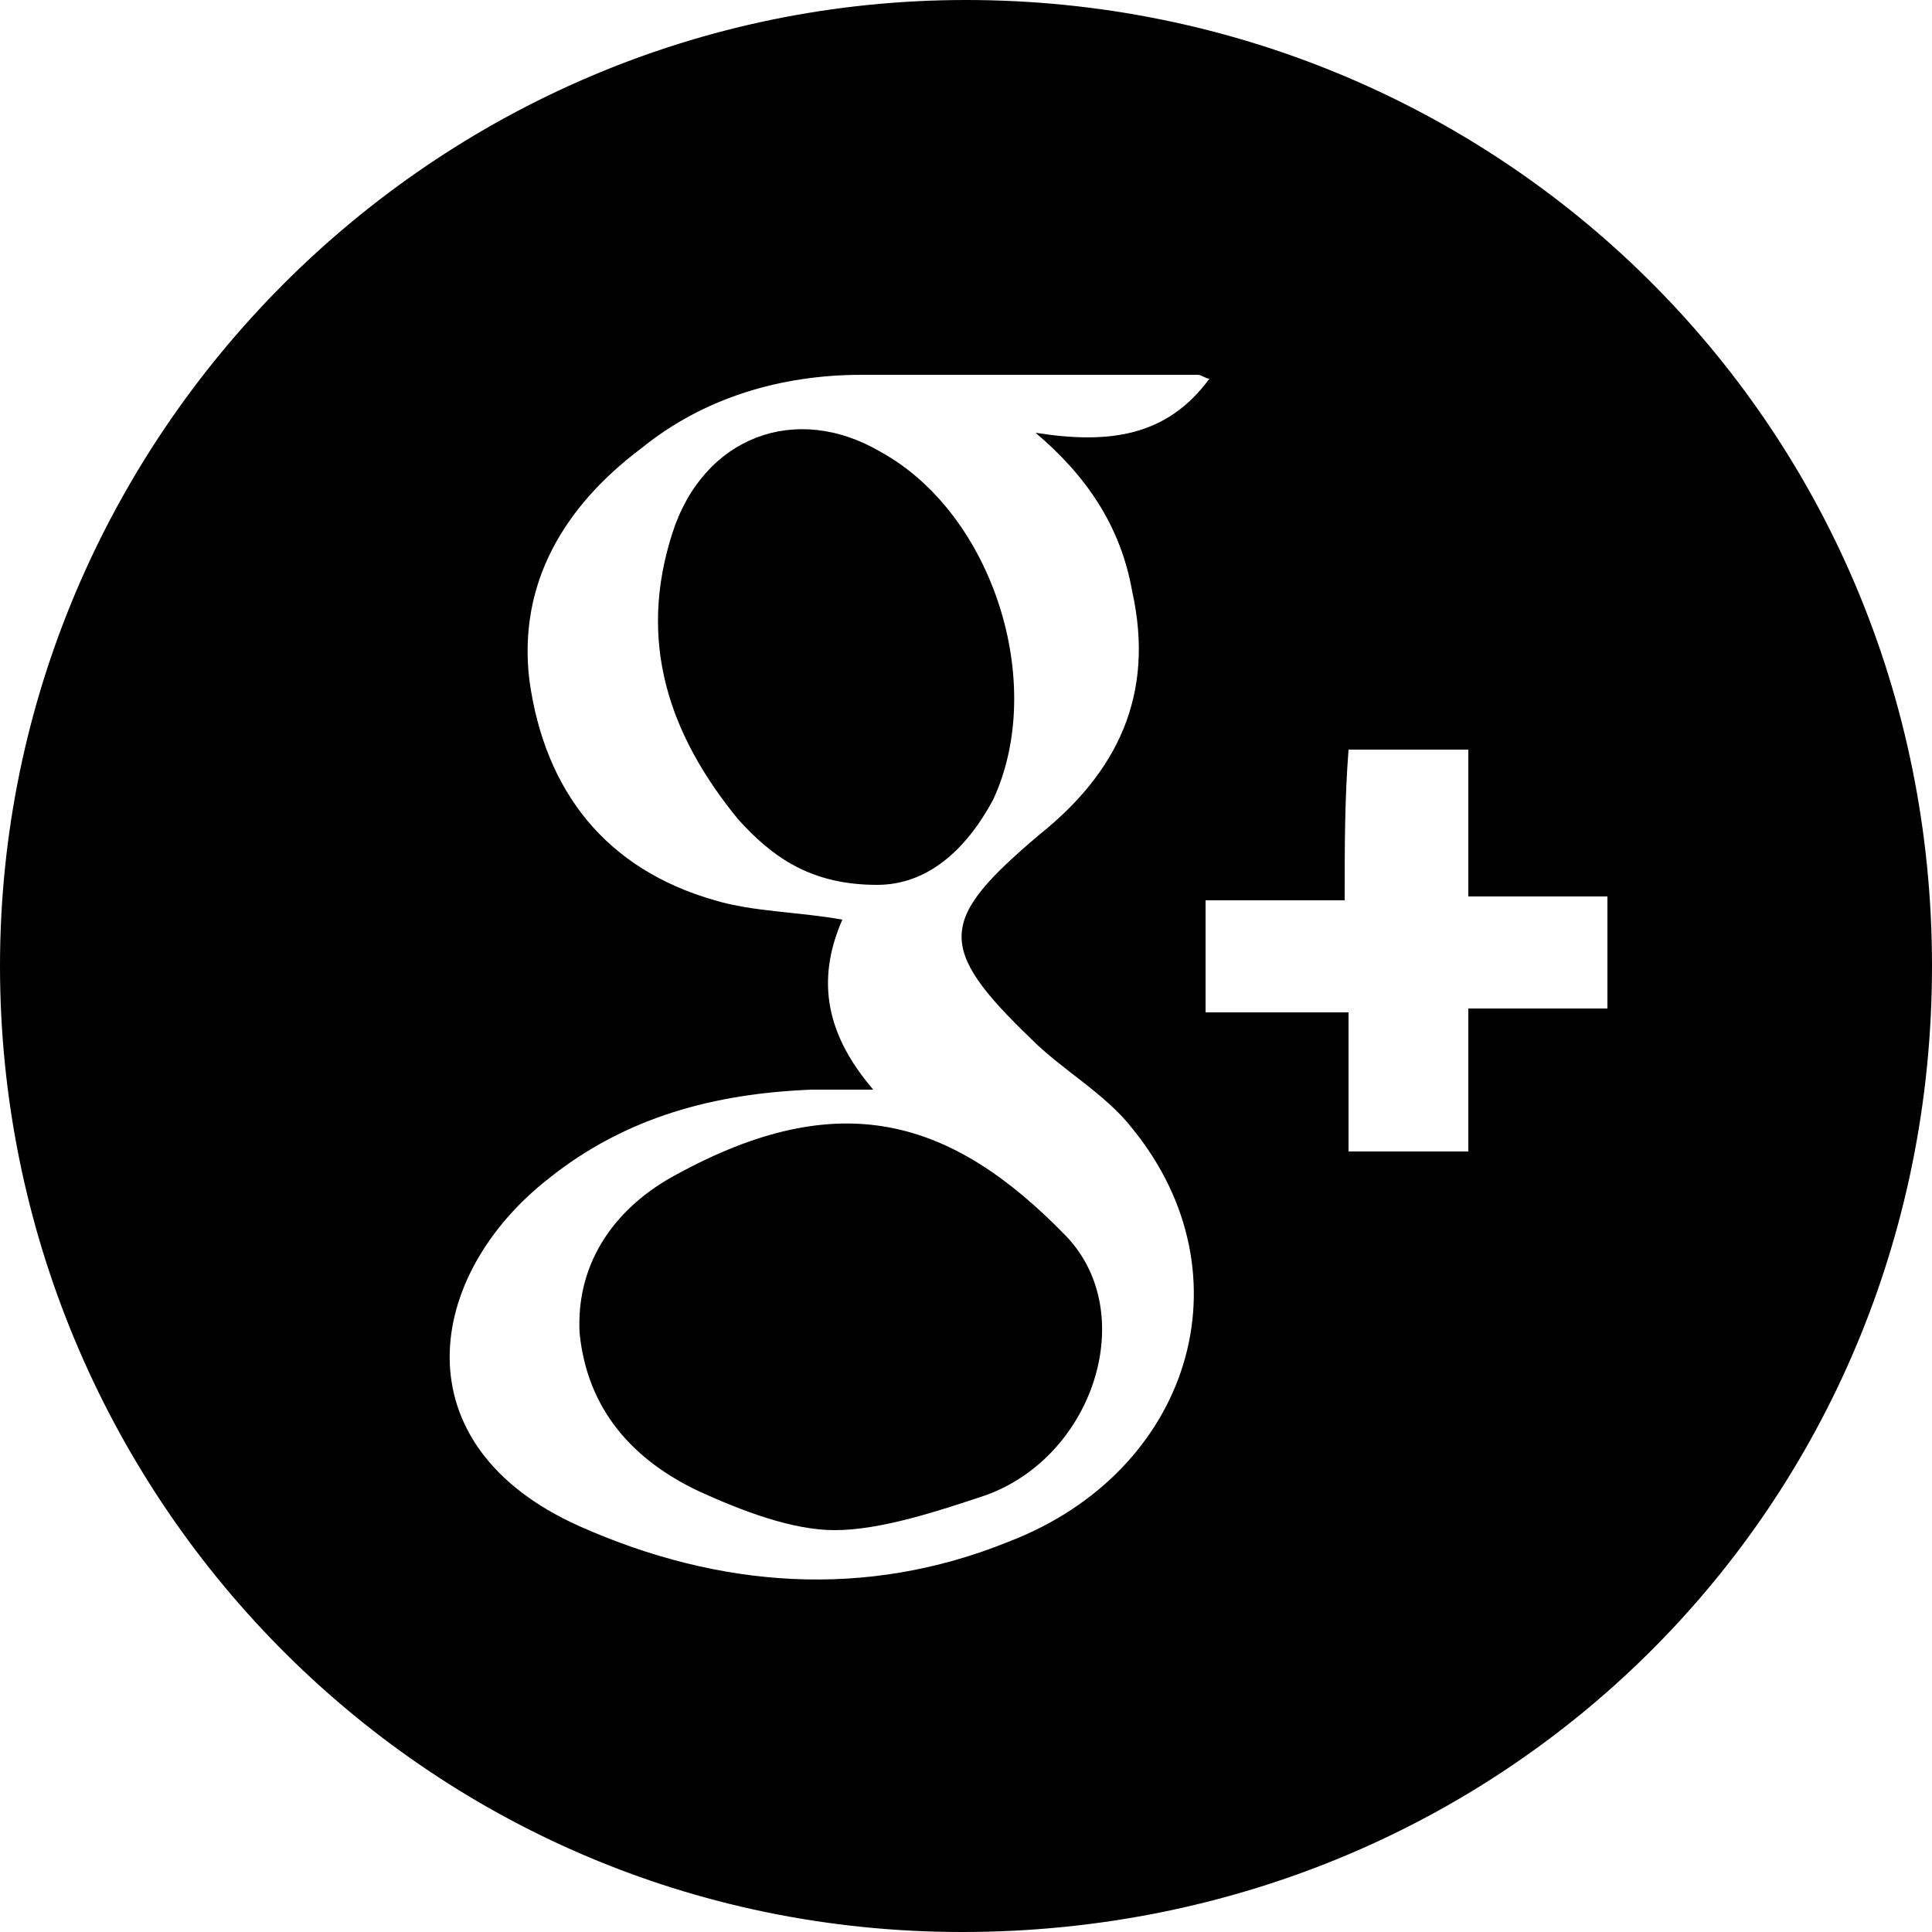<?xml version="1.0"?>
<svg xmlns="http://www.w3.org/2000/svg" viewBox="0 0 50 50">
  <path d="M0 25C0 11.3 11.2 0 25 0c13.7 0 25 10.9 25 25 0 14-11.1 25-25.1 25C10.9 50 0 38.6 0 25zM31.3 9.8c-.1 0-.2-.1-.3-.1h-8.7c-2.1 0-4.1.6-5.7 1.9-2 1.5-3.2 3.5-2.9 6 .4 2.9 2 4.9 4.8 5.7 1 .3 2.2.3 3.3.5-.7 1.6-.4 3 .8 4.4H21c-2.5.1-4.8.7-6.8 2.3-3.2 2.5-3.9 6.9.8 9 3.6 1.6 7.4 1.9 11.1.4 4.7-1.8 6.3-6.9 3.2-10.7-.7-.9-1.8-1.5-2.6-2.3-2.5-2.4-2.4-3.1.2-5.3 2-1.6 3-3.6 2.4-6.3-.3-1.7-1.2-3-2.5-4.1 1.9.3 3.4.1 4.5-1.4zm3.5 13.5h-3.6v2.9h3.7v3.6H38v-3.7h3.6v-2.9H38v-3.8h-3.1c-.1 1.3-.1 2.5-.1 3.9z"/>
  <path d="M21.6 39.6c-1.1 0-2.4-.5-3.5-1-1.7-.8-2.9-2.1-3.1-4.1-.1-1.9 1-3.3 2.5-4.1 4.2-2.3 7.1-1.5 10.1 1.6 1.9 2 .7 5.7-2.1 6.7-1.2.4-2.7.9-3.9.9zm1.1-16.7c-1.7 0-2.7-.7-3.6-1.7-1.8-2.2-2.6-4.6-1.7-7.4.8-2.5 3.2-3.4 5.4-2.1 2.9 1.6 4.3 6 2.9 9-.7 1.3-1.7 2.2-3 2.2z"/>
</svg>

